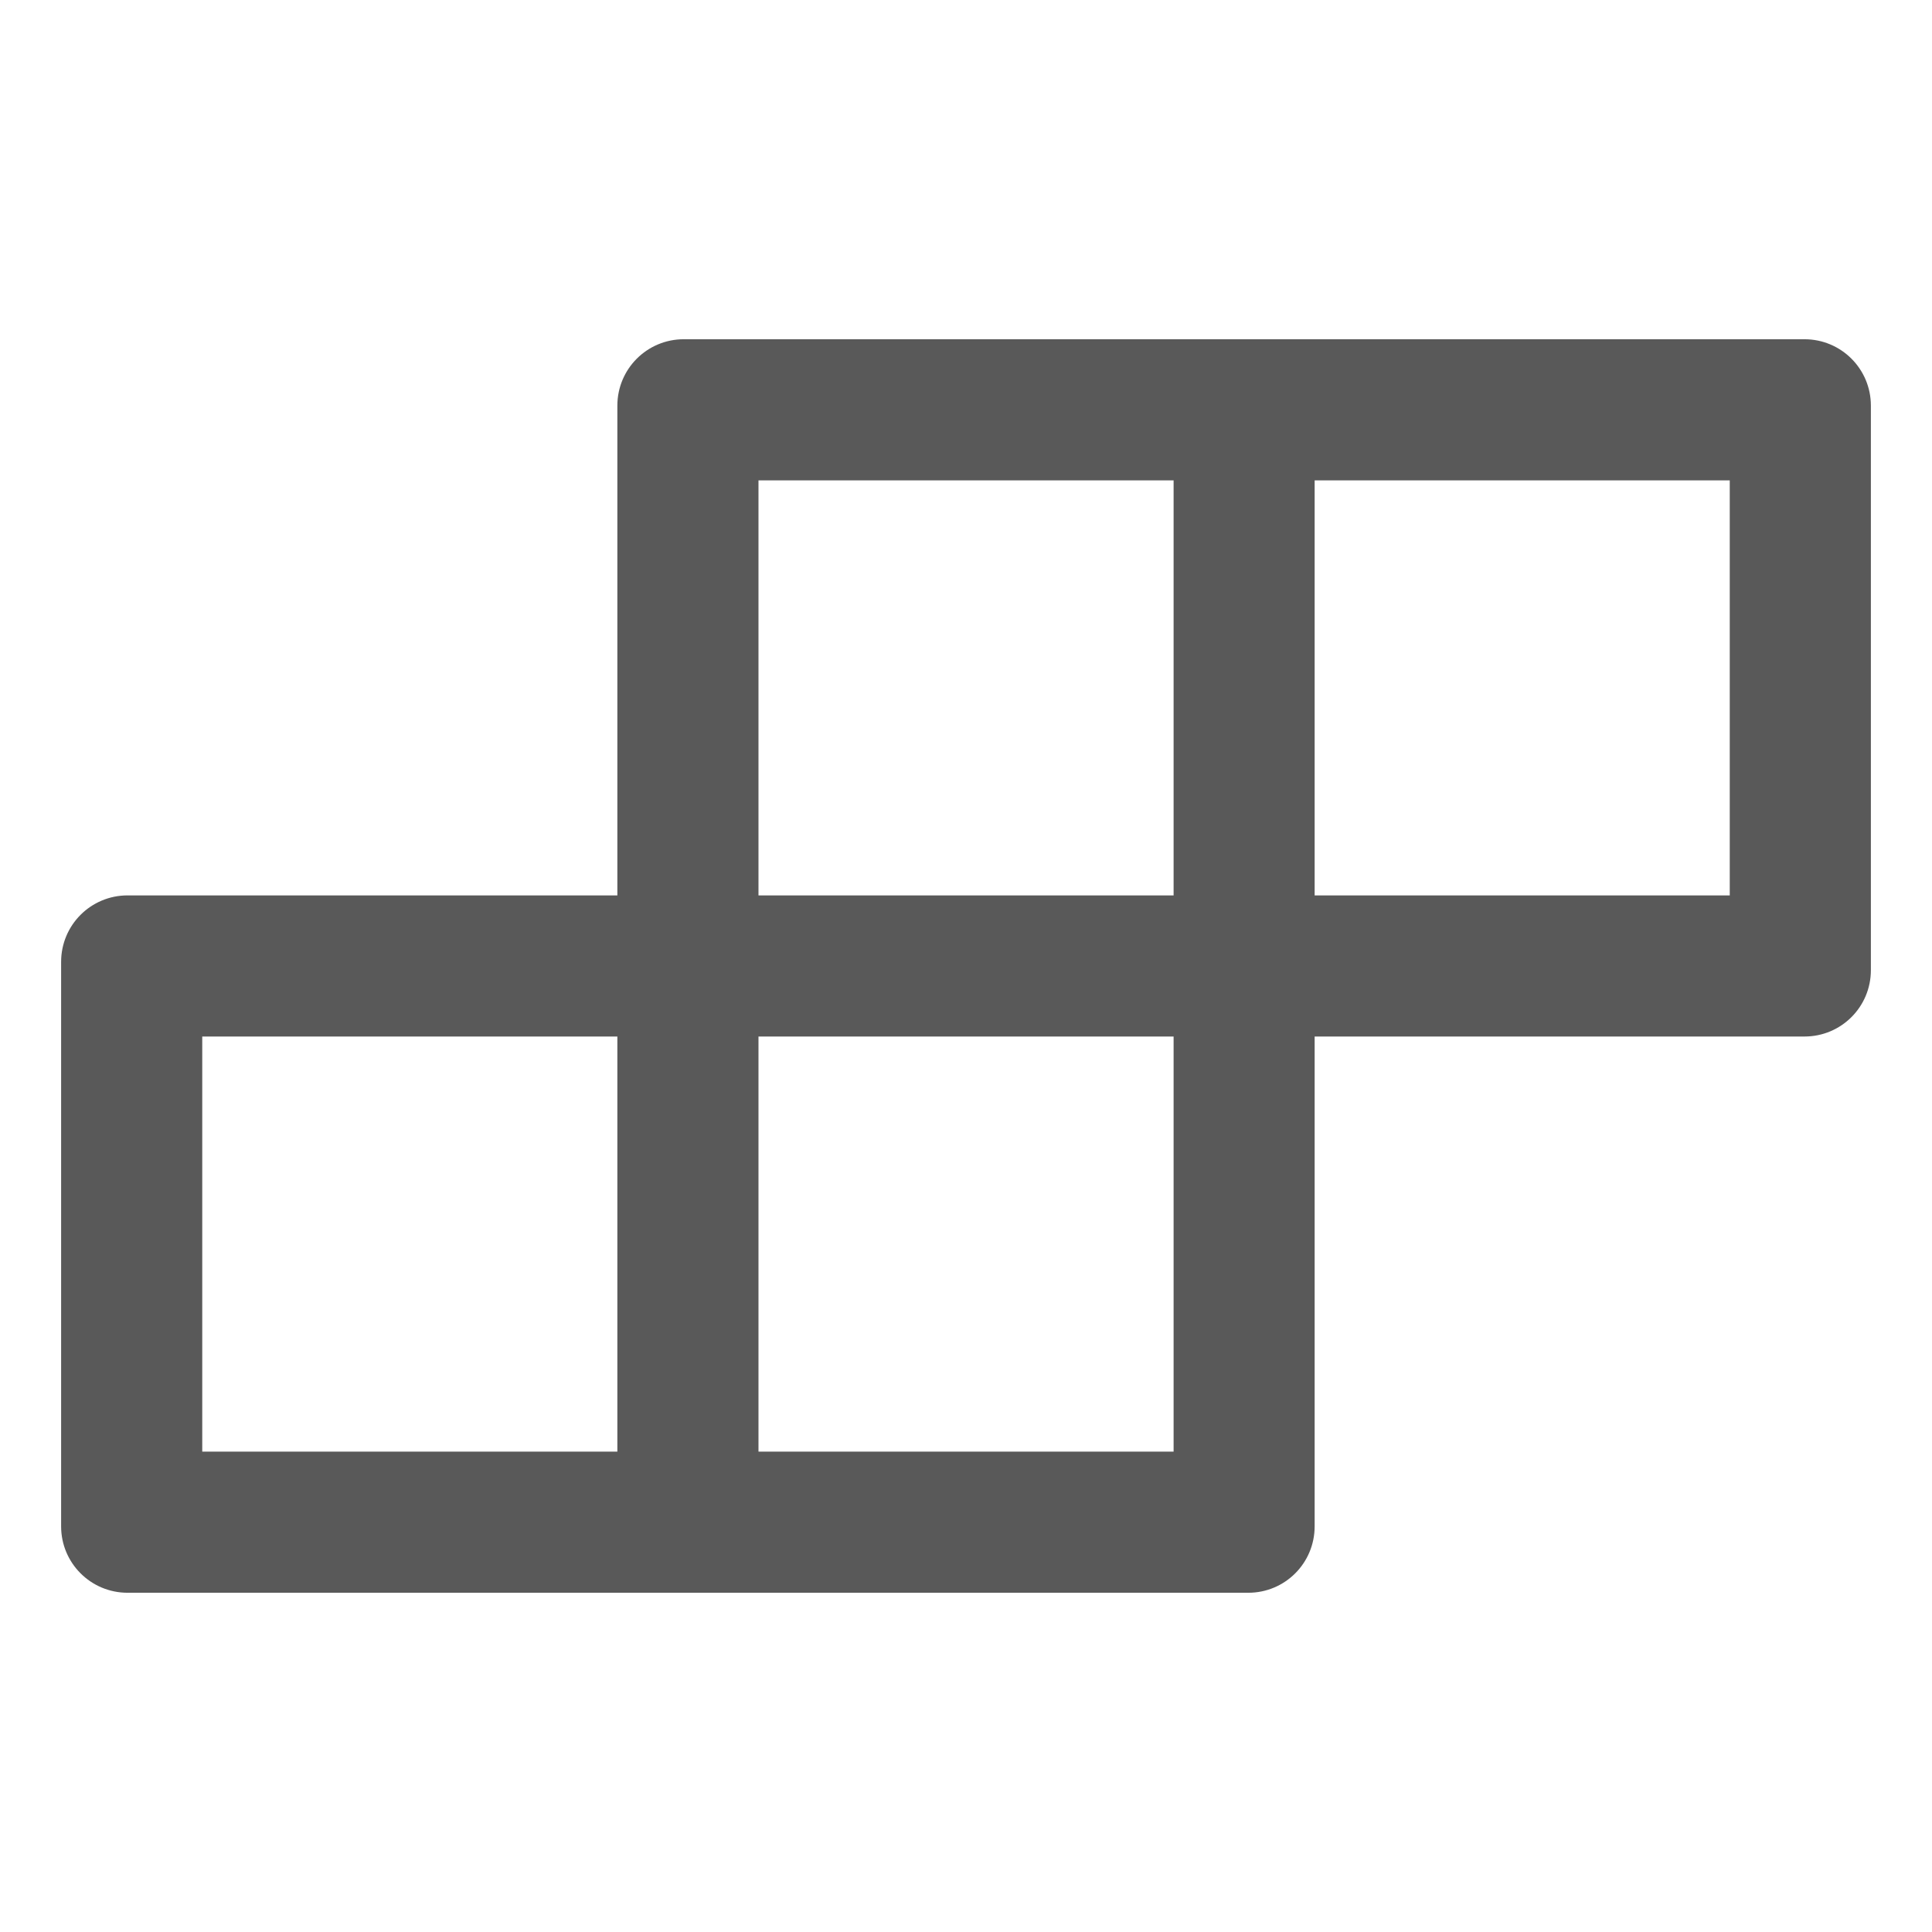 <svg width="22" height="22" viewBox="0 0 22 22" fill="none" xmlns="http://www.w3.org/2000/svg">
<path d="M20.548 3.863H7.786C7.368 3.863 7.03 4.201 7.03 4.619V10.196H1.453C1.034 10.196 0.696 10.534 0.696 10.953V17.381C0.696 17.799 1.034 18.137 1.453 18.137H14.214C14.633 18.137 14.97 17.799 14.97 17.381V11.803H20.548C20.966 11.803 21.304 11.466 21.304 11.047V4.619C21.304 4.201 20.966 3.863 20.548 3.863ZM8.637 5.47H13.364V10.196H8.637V5.47ZM7.03 16.53H2.303V11.803H7.03V16.53ZM13.364 16.53H8.637V11.803H13.364V16.53ZM19.697 10.196H14.97V5.47H19.697V10.196Z" fill="#595959"/>
</svg>

